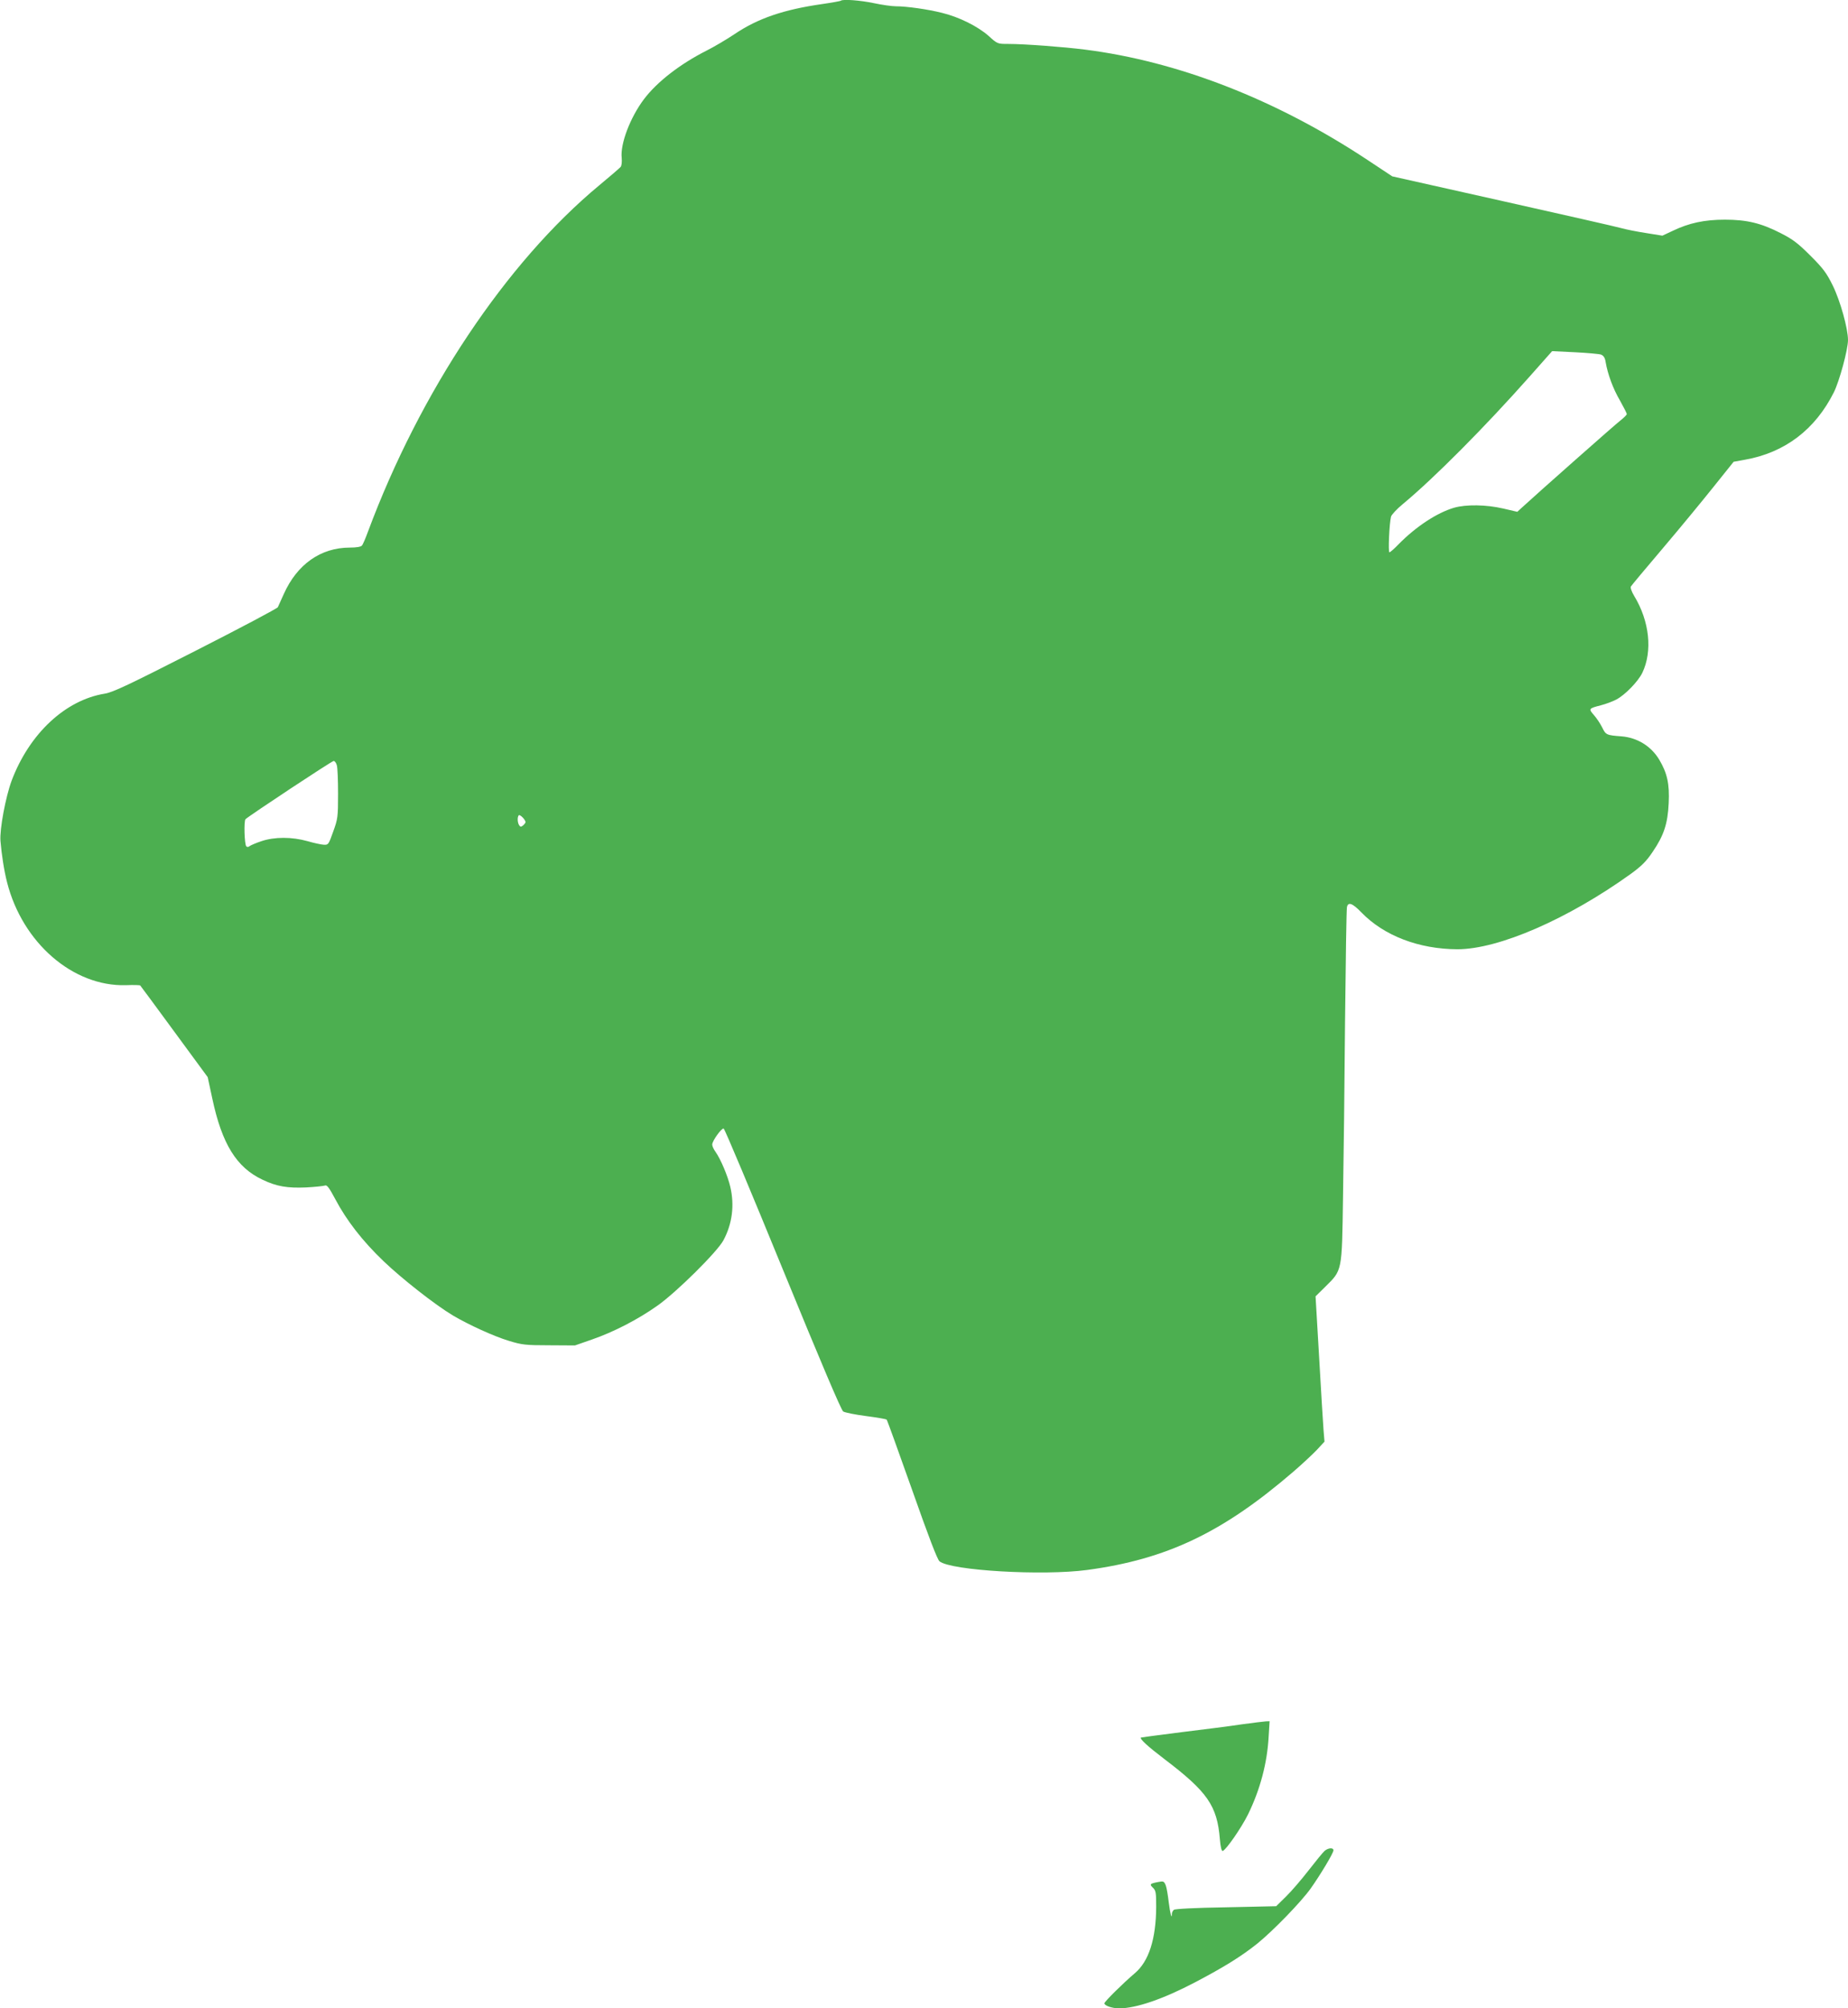<?xml version="1.0" standalone="no"?>
<!DOCTYPE svg PUBLIC "-//W3C//DTD SVG 20010904//EN"
 "http://www.w3.org/TR/2001/REC-SVG-20010904/DTD/svg10.dtd">
<svg version="1.0" xmlns="http://www.w3.org/2000/svg"
 width="1178pt" height="1280pt" viewBox="0 0 1178 1280"
 preserveAspectRatio="xMidYMid meet">
<g transform="translate(0,1280) scale(0.1,-0.1)"
fill="#4caf50" stroke="none">
<path d="M5359 12795 c-3 -2 -56 -12 -119 -21 -244 -35 -409 -91 -557 -191
-54 -36 -134 -83 -178 -105 -170 -86 -316 -199 -400 -310 -88 -117 -152 -285
-142 -375 2 -24 0 -49 -7 -57 -6 -7 -67 -60 -136 -117 -593 -492 -1142 -1314
-1475 -2209 -15 -41 -32 -81 -38 -87 -6 -8 -35 -13 -77 -13 -185 0 -336 -106
-421 -296 -17 -38 -34 -76 -38 -84 -4 -8 -240 -133 -525 -278 -426 -217 -527
-265 -579 -273 -251 -41 -480 -255 -593 -555 -38 -103 -77 -309 -71 -384 7
-84 23 -190 42 -263 98 -386 420 -665 757 -656 48 2 89 1 92 -2 2 -2 100 -134
217 -294 l213 -290 29 -135 c62 -292 155 -441 321 -519 90 -43 158 -54 277
-49 57 3 111 9 120 12 13 6 27 -13 67 -88 71 -134 172 -265 307 -394 117 -112
327 -277 442 -346 100 -59 261 -133 358 -162 82 -25 105 -28 255 -28 l165 -1
109 38 c136 47 292 127 416 215 119 83 384 345 422 418 56 105 71 223 43 341
-16 69 -62 177 -94 222 -12 16 -21 37 -21 46 0 24 60 107 73 102 7 -2 176
-406 377 -897 245 -598 372 -897 385 -906 11 -7 76 -20 145 -29 69 -9 128 -19
132 -23 4 -4 76 -205 162 -447 105 -298 161 -445 175 -456 73 -59 659 -93 941
-55 507 68 865 239 1314 626 56 48 123 111 150 139 l49 53 -6 72 c-3 39 -16
247 -28 462 l-23 392 60 59 c111 110 108 93 115 573 4 228 10 732 13 1120 4
388 9 715 12 728 7 36 35 26 92 -33 144 -149 367 -234 612 -235 263 0 704 192
1105 480 70 51 100 81 140 141 71 104 96 179 102 310 6 122 -9 191 -60 277
-52 87 -141 141 -241 149 -95 7 -100 9 -123 57 -12 24 -36 60 -53 79 -35 40
-33 42 45 62 31 8 74 24 97 36 56 29 139 114 167 171 66 138 46 329 -52 490
-17 28 -25 53 -21 60 4 7 95 116 203 243 107 126 252 302 323 391 l129 161 72
13 c254 45 448 192 567 430 35 70 90 272 90 333 0 73 -49 249 -97 347 -40 81
-61 109 -142 190 -79 79 -113 105 -188 143 -126 65 -218 87 -358 87 -129 0
-228 -21 -332 -71 l-66 -31 -106 17 c-58 9 -128 23 -156 31 -27 8 -367 85
-755 172 l-705 158 -160 106 c-579 383 -1205 627 -1800 702 -134 17 -384 36
-488 36 -68 0 -69 0 -125 51 -69 61 -189 121 -297 147 -91 23 -226 42 -295 42
-25 0 -89 9 -140 20 -86 18 -200 27 -211 15z m4847 -2255 c16 -7 25 -20 29
-47 13 -77 47 -170 91 -245 24 -43 44 -82 44 -87 0 -5 -19 -24 -42 -42 -35
-27 -521 -457 -630 -557 l-26 -24 -90 21 c-108 25 -236 27 -313 5 -109 -32
-243 -120 -354 -233 -27 -28 -53 -51 -58 -51 -9 0 -1 181 10 227 3 12 37 49
76 81 198 164 524 492 811 816 l140 158 145 -7 c80 -4 155 -11 167 -15z
m-8059 -2617 c5 -16 8 -98 8 -183 0 -147 -2 -160 -31 -240 -29 -82 -31 -85
-59 -84 -17 1 -64 11 -105 23 -100 28 -210 28 -293 0 -34 -11 -68 -26 -75 -31
-8 -7 -16 -8 -22 -2 -12 13 -16 162 -5 173 26 24 550 371 562 371 7 0 16 -12
20 -27z m1203 -363 c0 -4 -7 -13 -16 -21 -13 -10 -17 -10 -25 2 -11 17 -12 53
-2 63 8 7 43 -29 43 -44z"/>
<path d="M7915 1810 c-71 -11 -245 -33 -385 -50 -140 -18 -256 -33 -257 -34
-9 -9 44 -57 149 -137 274 -208 337 -297 354 -511 4 -49 11 -77 18 -75 22 7
118 146 161 232 78 159 123 329 132 498 l6 97 -24 -1 c-13 -1 -82 -9 -154 -19z"/>
<path d="M8443 1003 c-11 -10 -56 -65 -101 -123 -45 -58 -109 -133 -144 -167
l-63 -62 -320 -7 c-197 -3 -325 -10 -332 -16 -7 -6 -13 -17 -13 -26 0 -40 -11
3 -20 74 -5 44 -13 92 -19 108 -11 26 -14 28 -49 21 -52 -10 -56 -14 -33 -36
19 -18 21 -31 21 -122 -1 -205 -47 -348 -136 -423 -71 -60 -194 -181 -194
-192 0 -15 49 -32 94 -32 108 0 280 59 484 166 183 96 296 166 397 247 101 82
277 263 340 351 63 89 145 226 145 243 0 19 -34 16 -57 -4z"/>
</g>
</svg>
